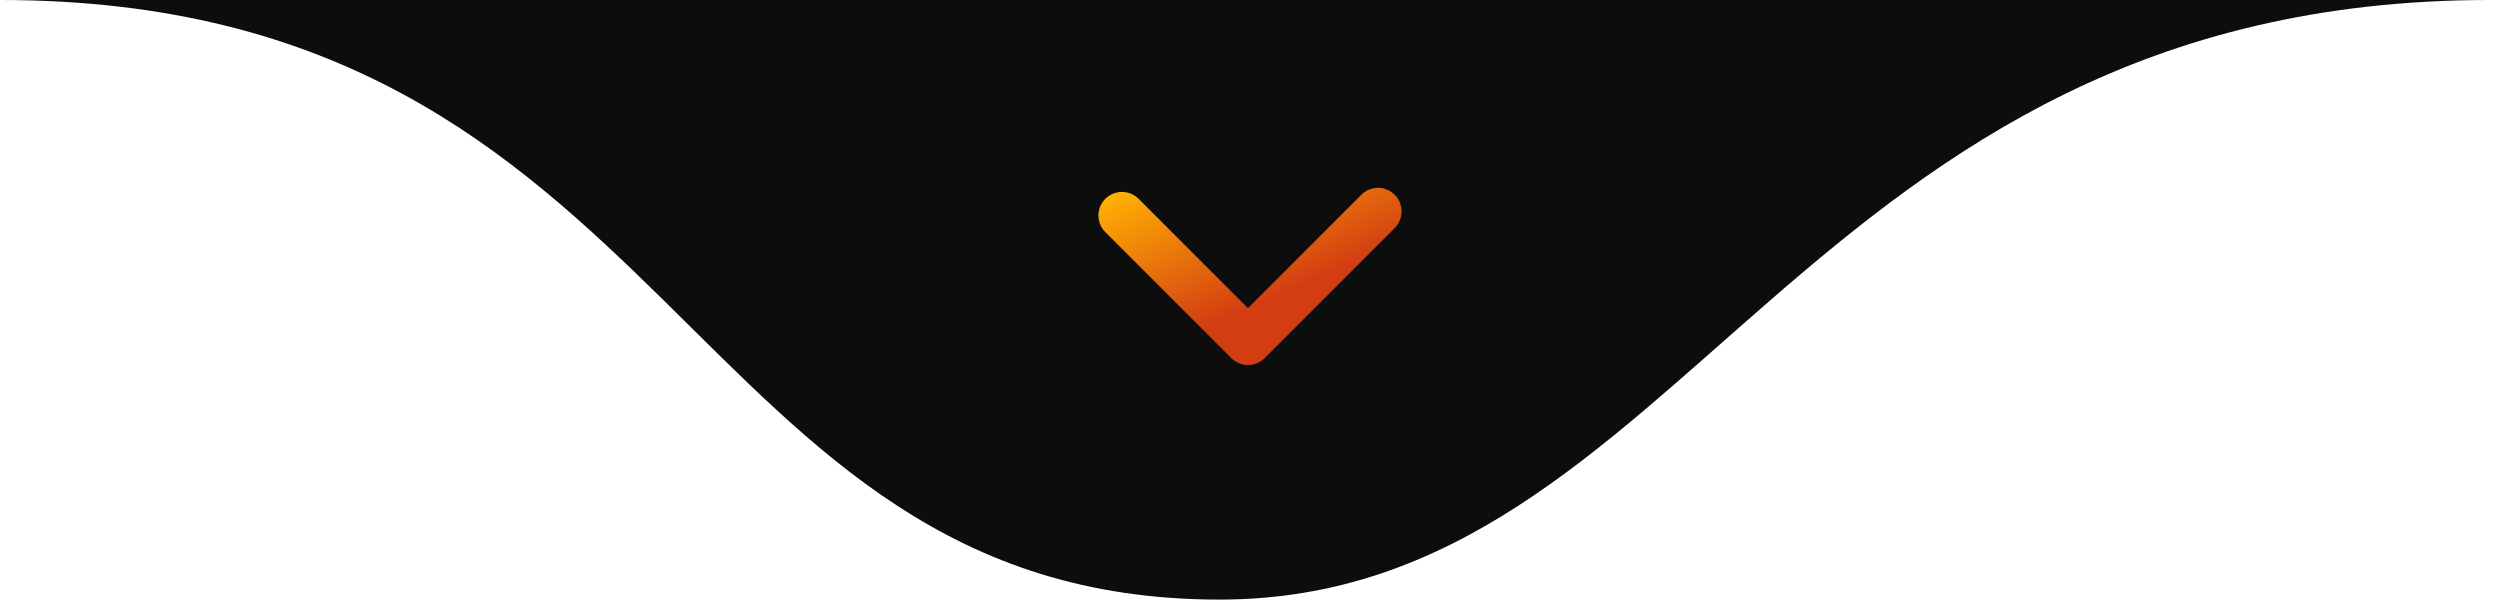 <svg xmlns="http://www.w3.org/2000/svg" xmlns:xlink="http://www.w3.org/1999/xlink" id="Camada_1" x="0px" y="0px" viewBox="0 0 123 30" style="enable-background:new 0 0 123 30;" xml:space="preserve"><style type="text/css">	.st0{fill:#0D0D0D;}	.st1{fill:none;stroke:url(#SVGID_1_);stroke-width:2.316;stroke-linecap:round;stroke-linejoin:round;}</style><path class="st0" d="M60,29.5C33.5,29.5,33.5,0,0,0h122.5C88.5,0,83,29.5,60,29.5z"></path><linearGradient id="SVGID_1_" gradientUnits="userSpaceOnUse" x1="63.203" y1="14.435" x2="60.132" y2="7.354">	<stop offset="0" style="stop-color:#D33D12"></stop>	<stop offset="1" style="stop-color:#FFAF04"></stop></linearGradient><polyline class="st1" points="55.2,10.6 61.4,16.8 67.8,10.4 "></polyline></svg>